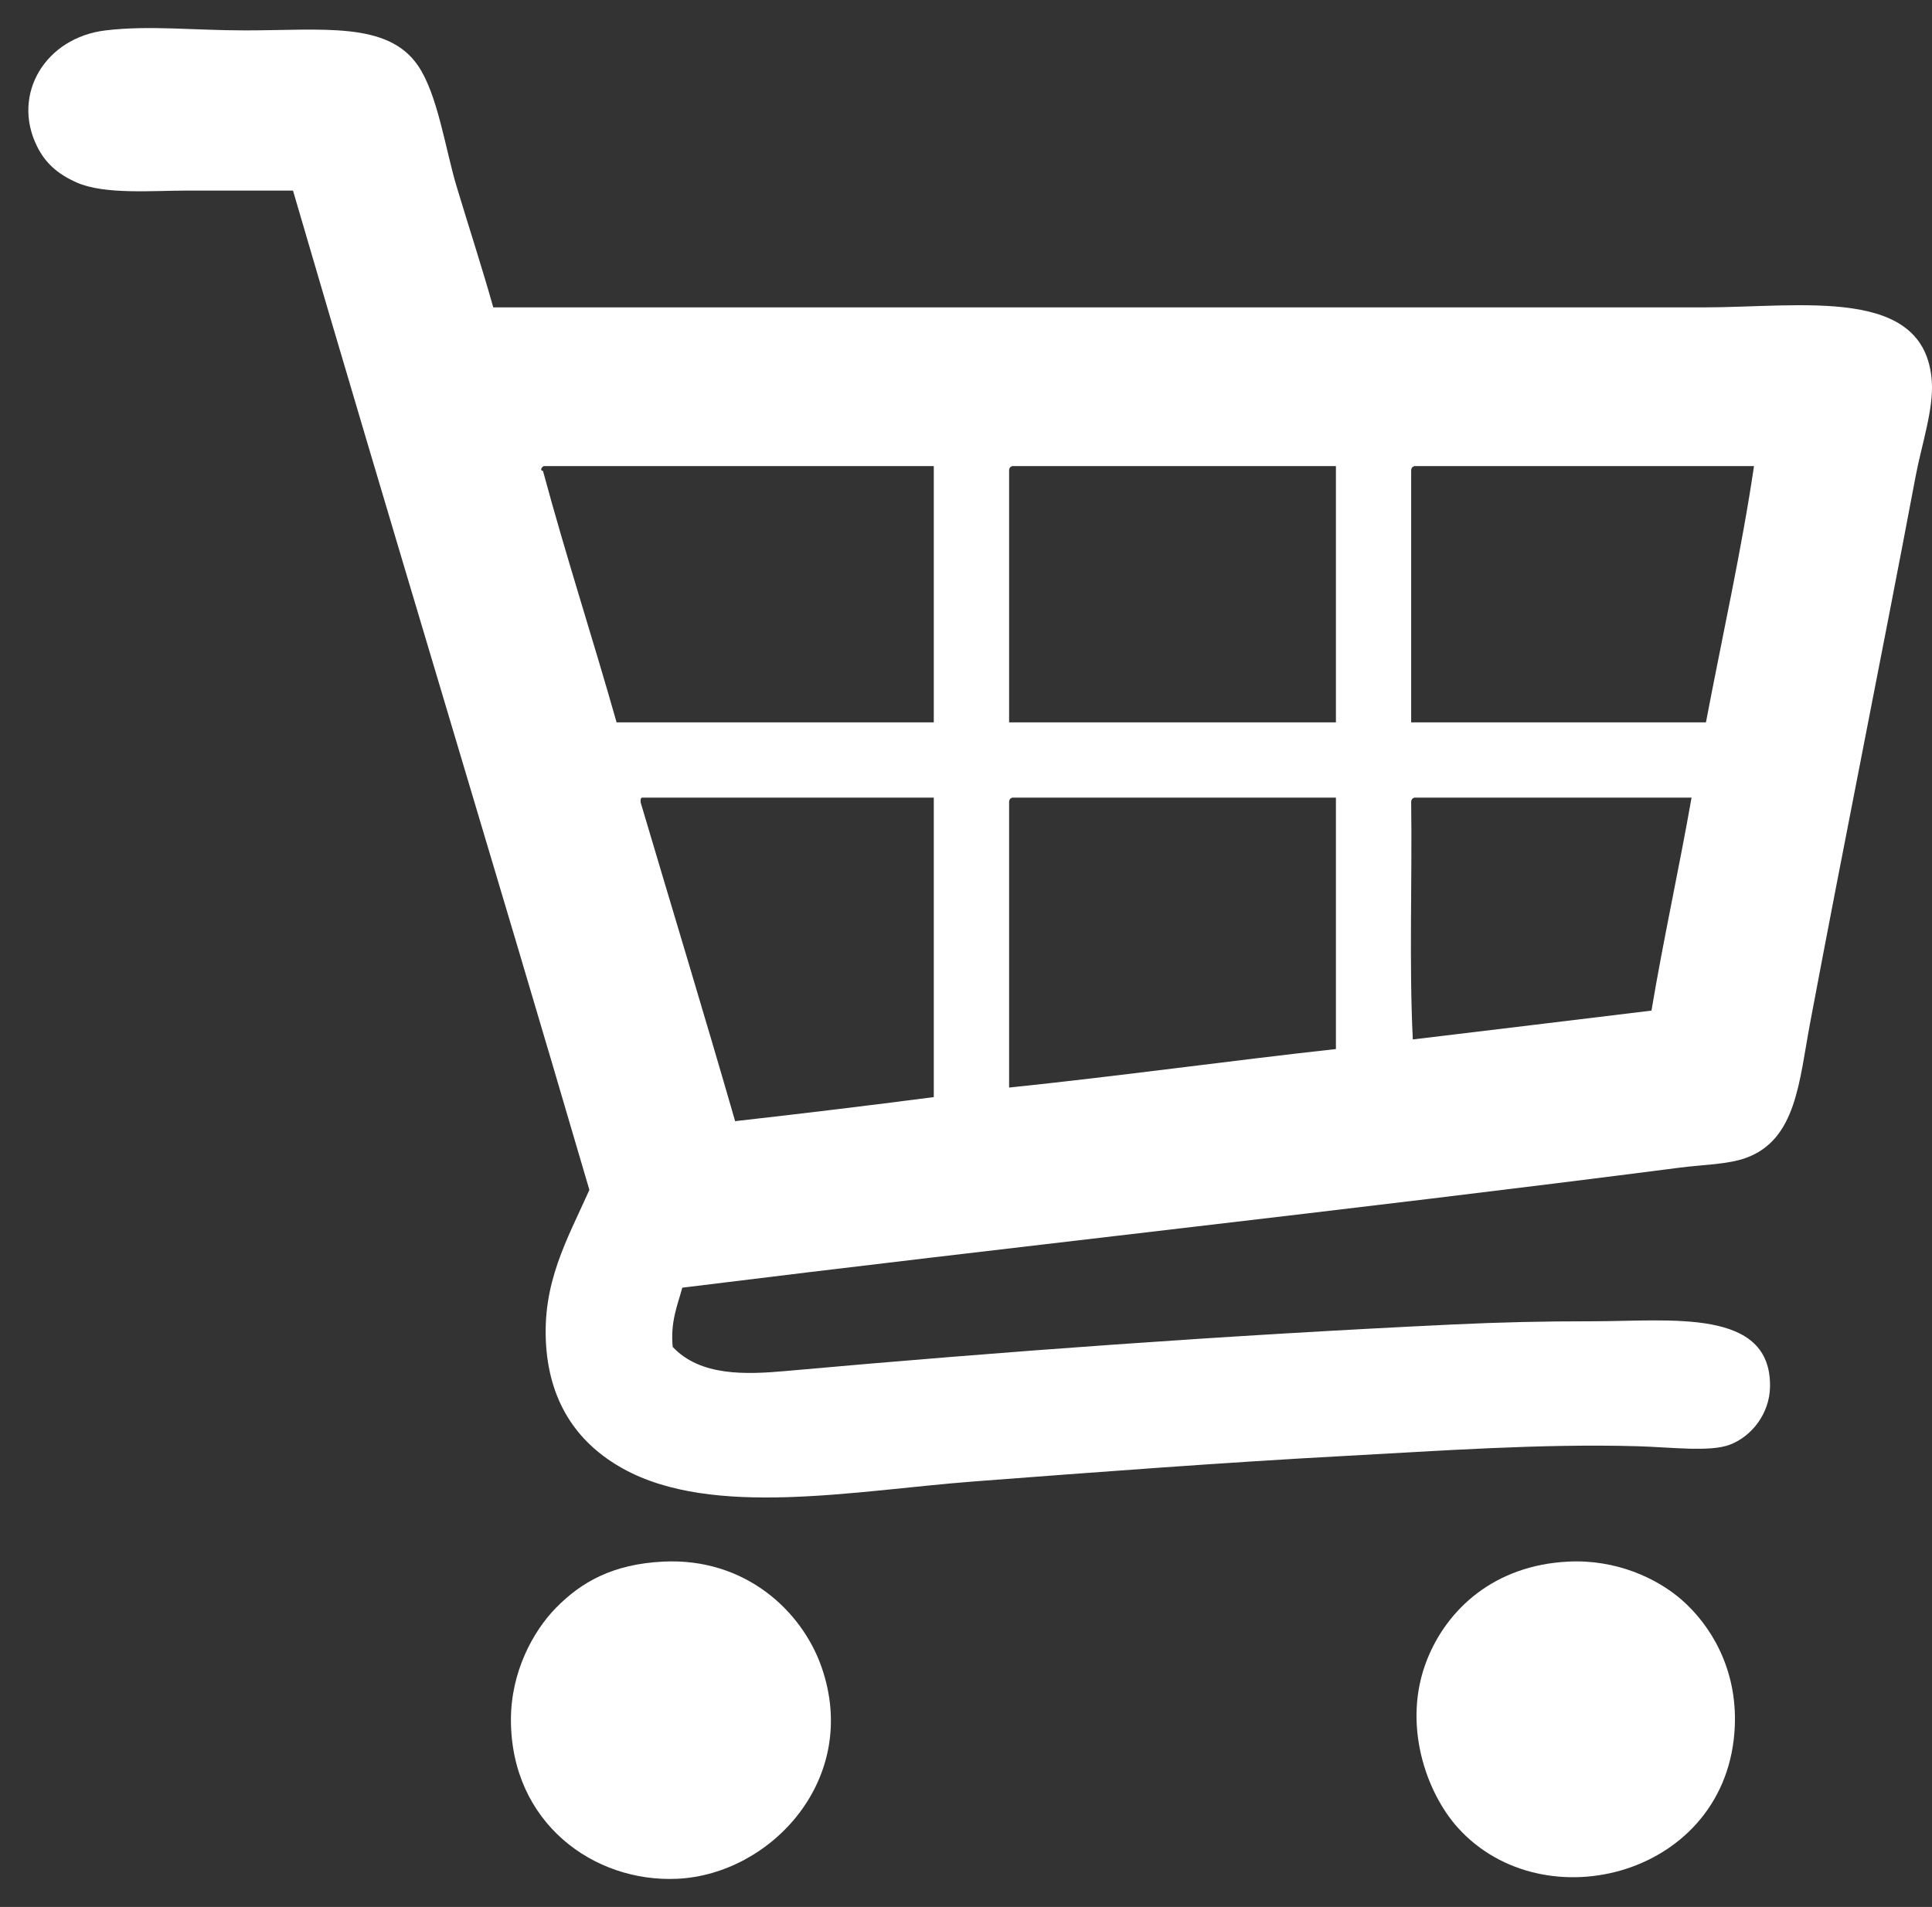 <svg version="1.1" id="Layer_1" xmlns="http://www.w3.org/2000/svg" xmlns:xlink="http://www.w3.org/1999/xlink" x="0px" y="0px"
	 viewBox="0 0 27.135 26.787" style="enable-background:new 0 0 27.135 26.787;" xml:space="preserve">
<rect x="0" y="0" width="27.135" height="26.787" fill="#333333" stroke="none"/>
<path style="fill:#FFFFFF;" d="M19.82,11.272c0.015,1.102-0.03,2.264,0.023,3.329c1.119-0.133,2.234-0.27,3.352-0.405
	c0.17-1.015,0.386-1.984,0.563-2.992h-3.893C19.837,11.213,19.819,11.233,19.82,11.272 M14.173,11.272v4.005
	c1.55-0.161,3.05-0.371,4.59-0.541v-3.532h-4.545C14.189,11.213,14.172,11.233,14.173,11.272 M8.998,11.272
	c0.442,1.492,0.894,2.975,1.327,4.477c0.937-0.106,1.868-0.218,2.79-0.338v-4.207H9.02C8.994,11.208,8.996,11.239,8.998,11.272
	 M19.82,6.614v3.533h4.14c0.225-1.185,0.504-2.437,0.675-3.6h-4.77C19.837,6.556,19.819,6.575,19.82,6.614 M14.173,6.614v3.533h4.59
	v-3.6h-4.545C14.189,6.556,14.172,6.575,14.173,6.614 M7.626,6.614c0.323,1.199,0.698,2.347,1.034,3.533h4.455v-3.6H7.648
	C7.621,6.54,7.57,6.611,7.626,6.614 M6.928,4.318h16.987c1.397,0,3.122-0.309,3.217,1.035c0.028,0.393-0.142,0.891-0.225,1.328
	c-0.487,2.58-0.993,5.076-1.485,7.694c-0.153,0.817-0.193,1.635-0.9,1.89c-0.257,0.093-0.596,0.094-0.922,0.136
	c-4.715,0.608-9.281,1.1-14.017,1.687c-0.069,0.253-0.168,0.477-0.135,0.832c0.39,0.415,1.028,0.389,1.597,0.338
	c3.05-0.274,6.149-0.5,9.36-0.653c0.682-0.032,1.262-0.045,1.958-0.045c1.107,0,2.517-0.19,2.497,0.923
	c-0.007,0.373-0.255,0.692-0.562,0.81c-0.282,0.108-0.832,0.035-1.306,0.022c-1.355-0.038-2.805,0.067-4.072,0.135
	c-1.736,0.093-3.545,0.231-5.242,0.36c-1.665,0.127-3.664,0.521-4.928-0.18c-0.61-0.338-1.023-0.89-1.08-1.732
	c-0.058-0.878,0.291-1.476,0.608-2.183C6.904,12.023,5.486,7.373,4.115,2.677H2.631c-0.486,0-1.161,0.06-1.553-0.113
	c-0.272-0.12-0.447-0.279-0.562-0.517c-0.354-0.728,0.123-1.519,0.967-1.62c0.618-0.074,1.227,0,1.958,0
	c1.091,0,2.003-0.13,2.43,0.495C6.147,1.326,6.255,2.09,6.41,2.609C6.589,3.205,6.767,3.745,6.928,4.318"/>
<path style="fill:#FFFFFF;" d="M9.313,21.936c1.151-0.058,1.952,0.692,2.227,1.485c0.544,1.565-0.709,2.906-2.024,2.97
	c-1.178,0.057-2.336-0.787-2.34-2.227c-0.002-0.68,0.313-1.251,0.63-1.576C8.165,22.221,8.608,21.971,9.313,21.936"/>
<path style="fill:#FFFFFF;" d="M22.025,21.936c0.668-0.034,1.244,0.23,1.598,0.54c0.399,0.351,0.778,0.959,0.742,1.777
	c-0.091,2.089-2.681,2.768-3.892,1.418c-0.441-0.491-0.789-1.459-0.428-2.362C20.324,22.609,20.981,21.988,22.025,21.936"/>
</svg>
